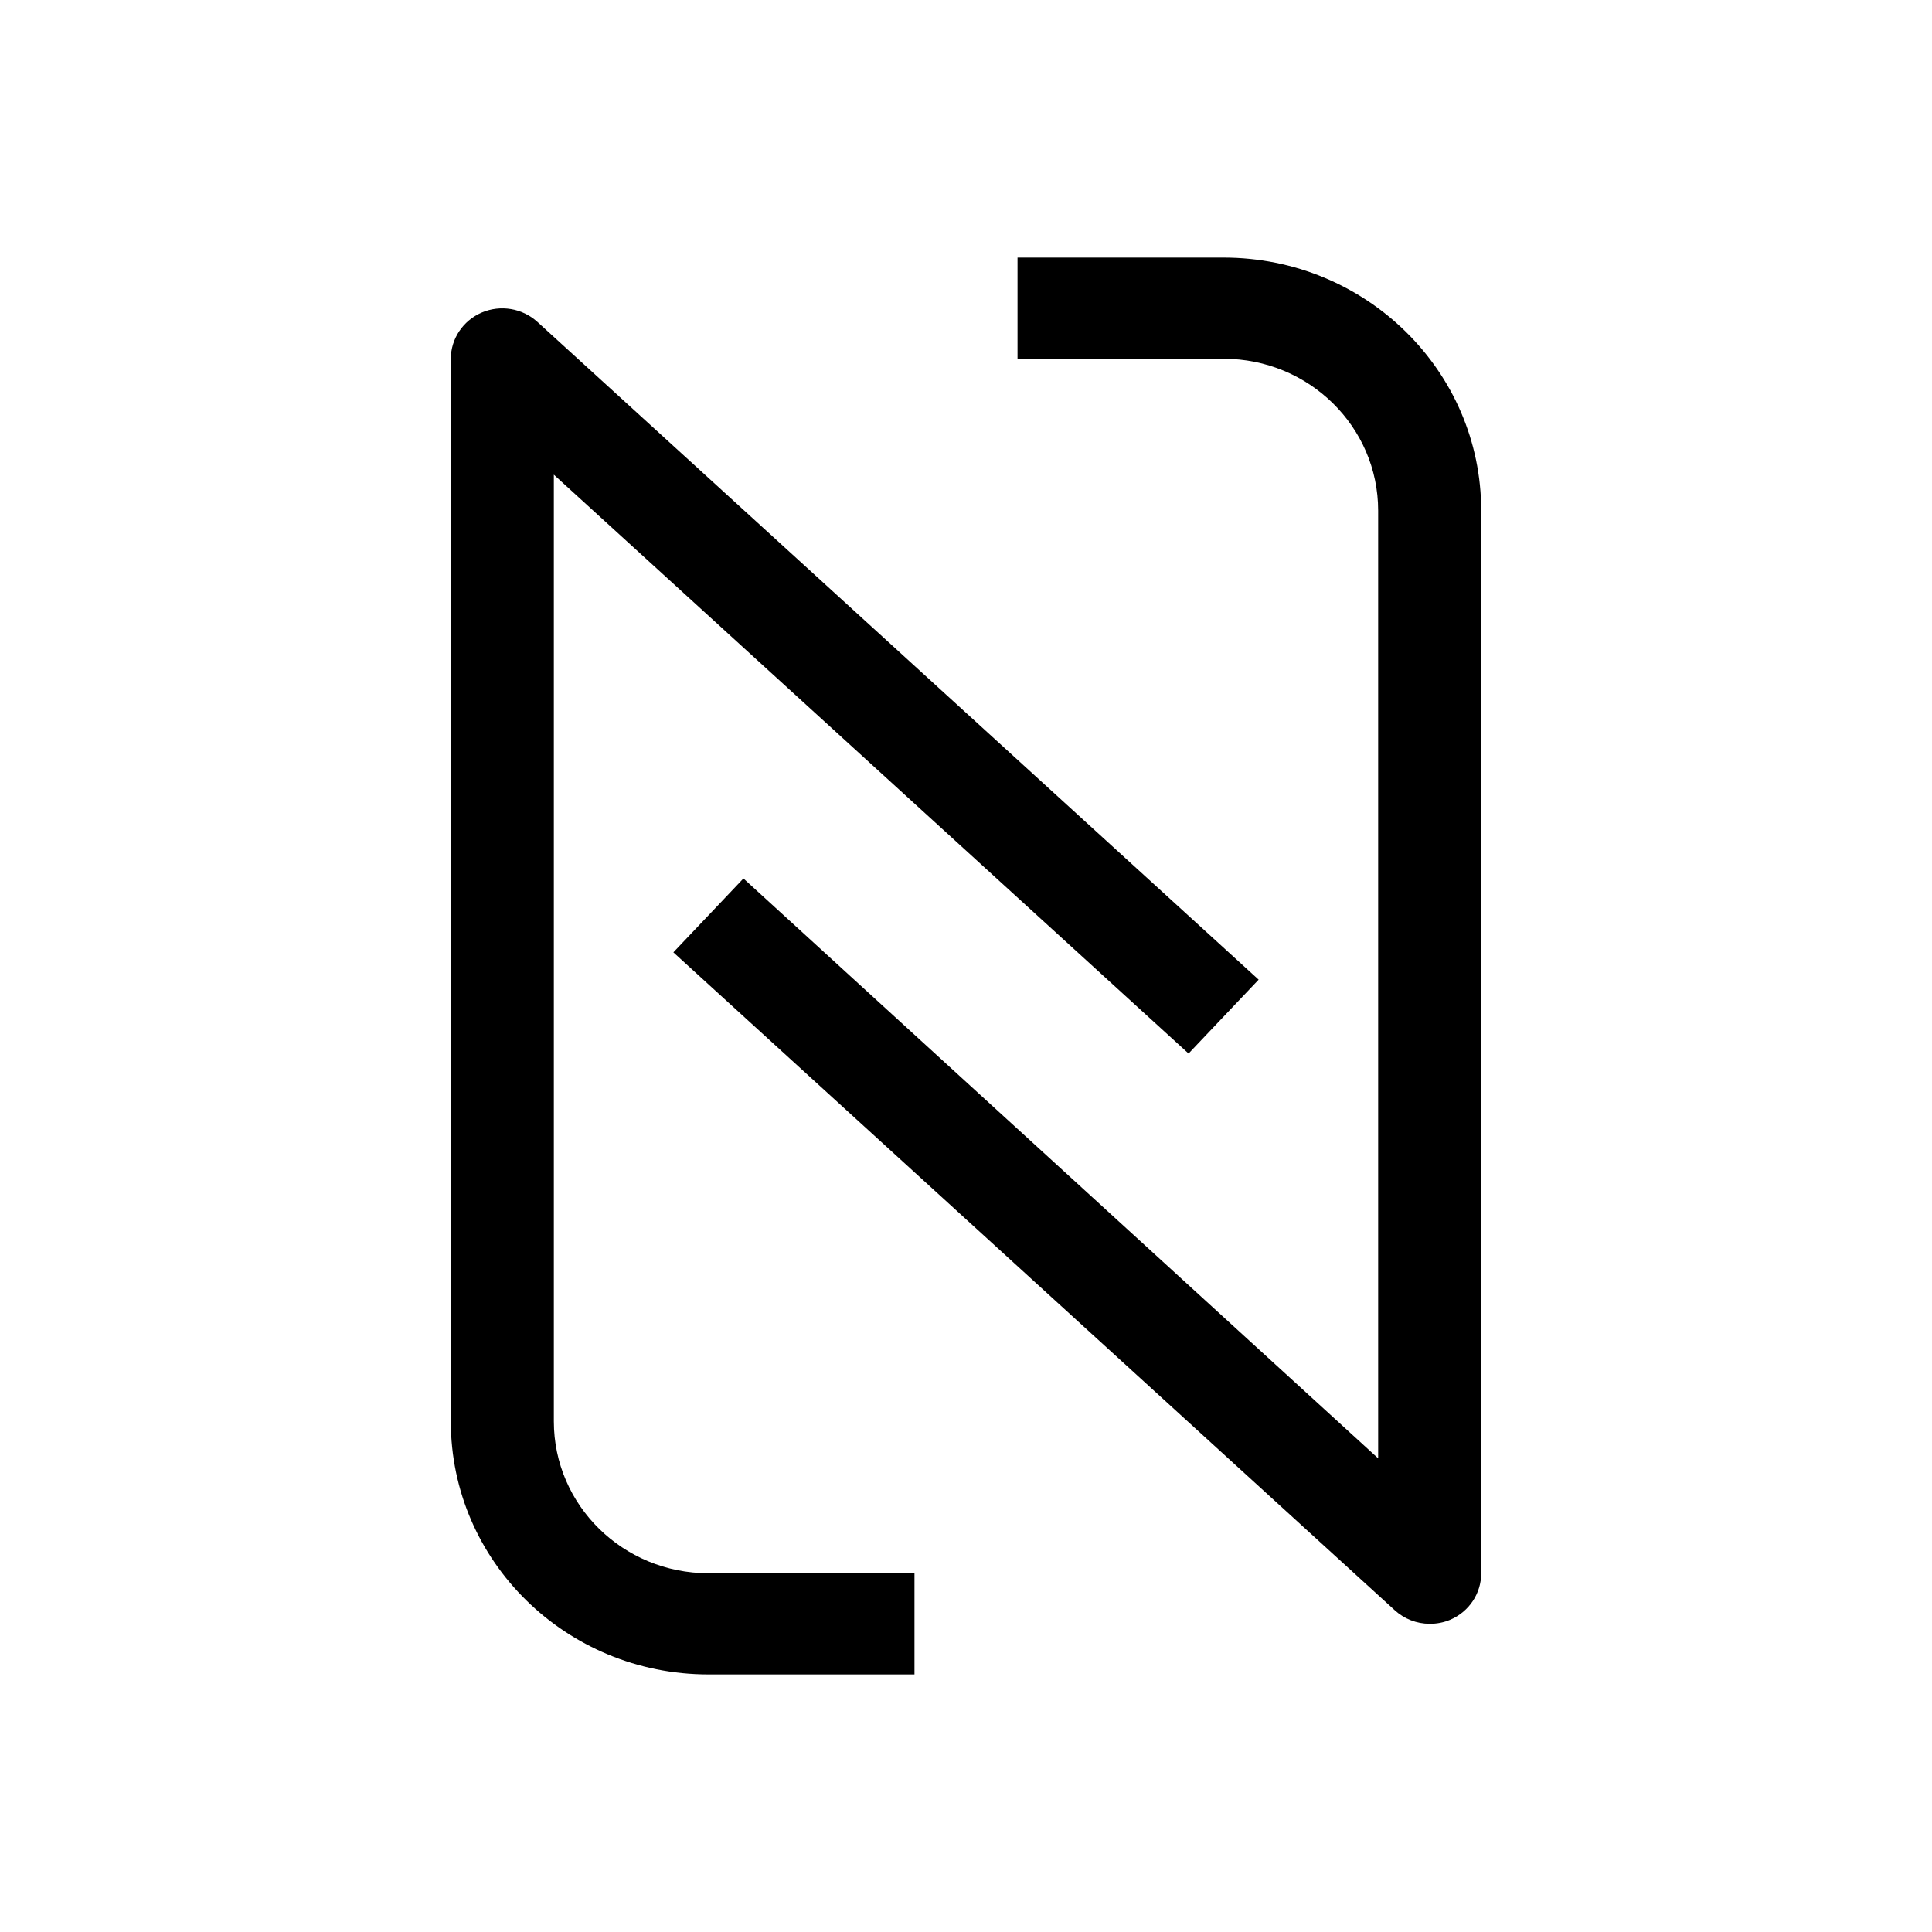 <?xml version="1.0" encoding="UTF-8"?>
<svg width="30px" height="30px" viewBox="0 0 30 30" version="1.1" xmlns="http://www.w3.org/2000/svg" xmlns:xlink="http://www.w3.org/1999/xlink">
    <title>10</title>
    <g id="10" stroke="none" stroke-width="1" fill="none" fill-rule="evenodd">
        <g id="7818595_nfc_transfer_data_image_camera_icon" transform="translate(7, 4)" fill="#000000" fill-rule="nonzero">
            <path d="M1.6,18.071 L1.6,3.371 L11.456,12.359 L12.544,11.212 L1.344,0.998 C1.111,0.786 0.772,0.729 0.481,0.853 C0.19,0.978 0.001,1.259 0,1.571 L0,18.071 C0,20.241 1.791,22 4,22 L7.2,22 L7.2,20.429 L4,20.429 C2.675,20.429 1.6,19.373 1.6,18.071 Z" id="Path"></path>
            <path d="M12,0 L8.8,0 L8.8,1.571 L12,1.571 C13.325,1.571 14.4,2.627 14.4,3.929 L14.4,18.645 L4.544,9.641 L3.456,10.788 L14.656,21.002 C14.804,21.138 14.998,21.214 15.2,21.214 C15.31,21.215 15.419,21.194 15.52,21.151 C15.812,21.026 16.001,20.742 16,20.429 L16,3.929 C16,1.759 14.209,0 12,0 Z" id="Path"></path>
        </g>
    </g>
</svg>